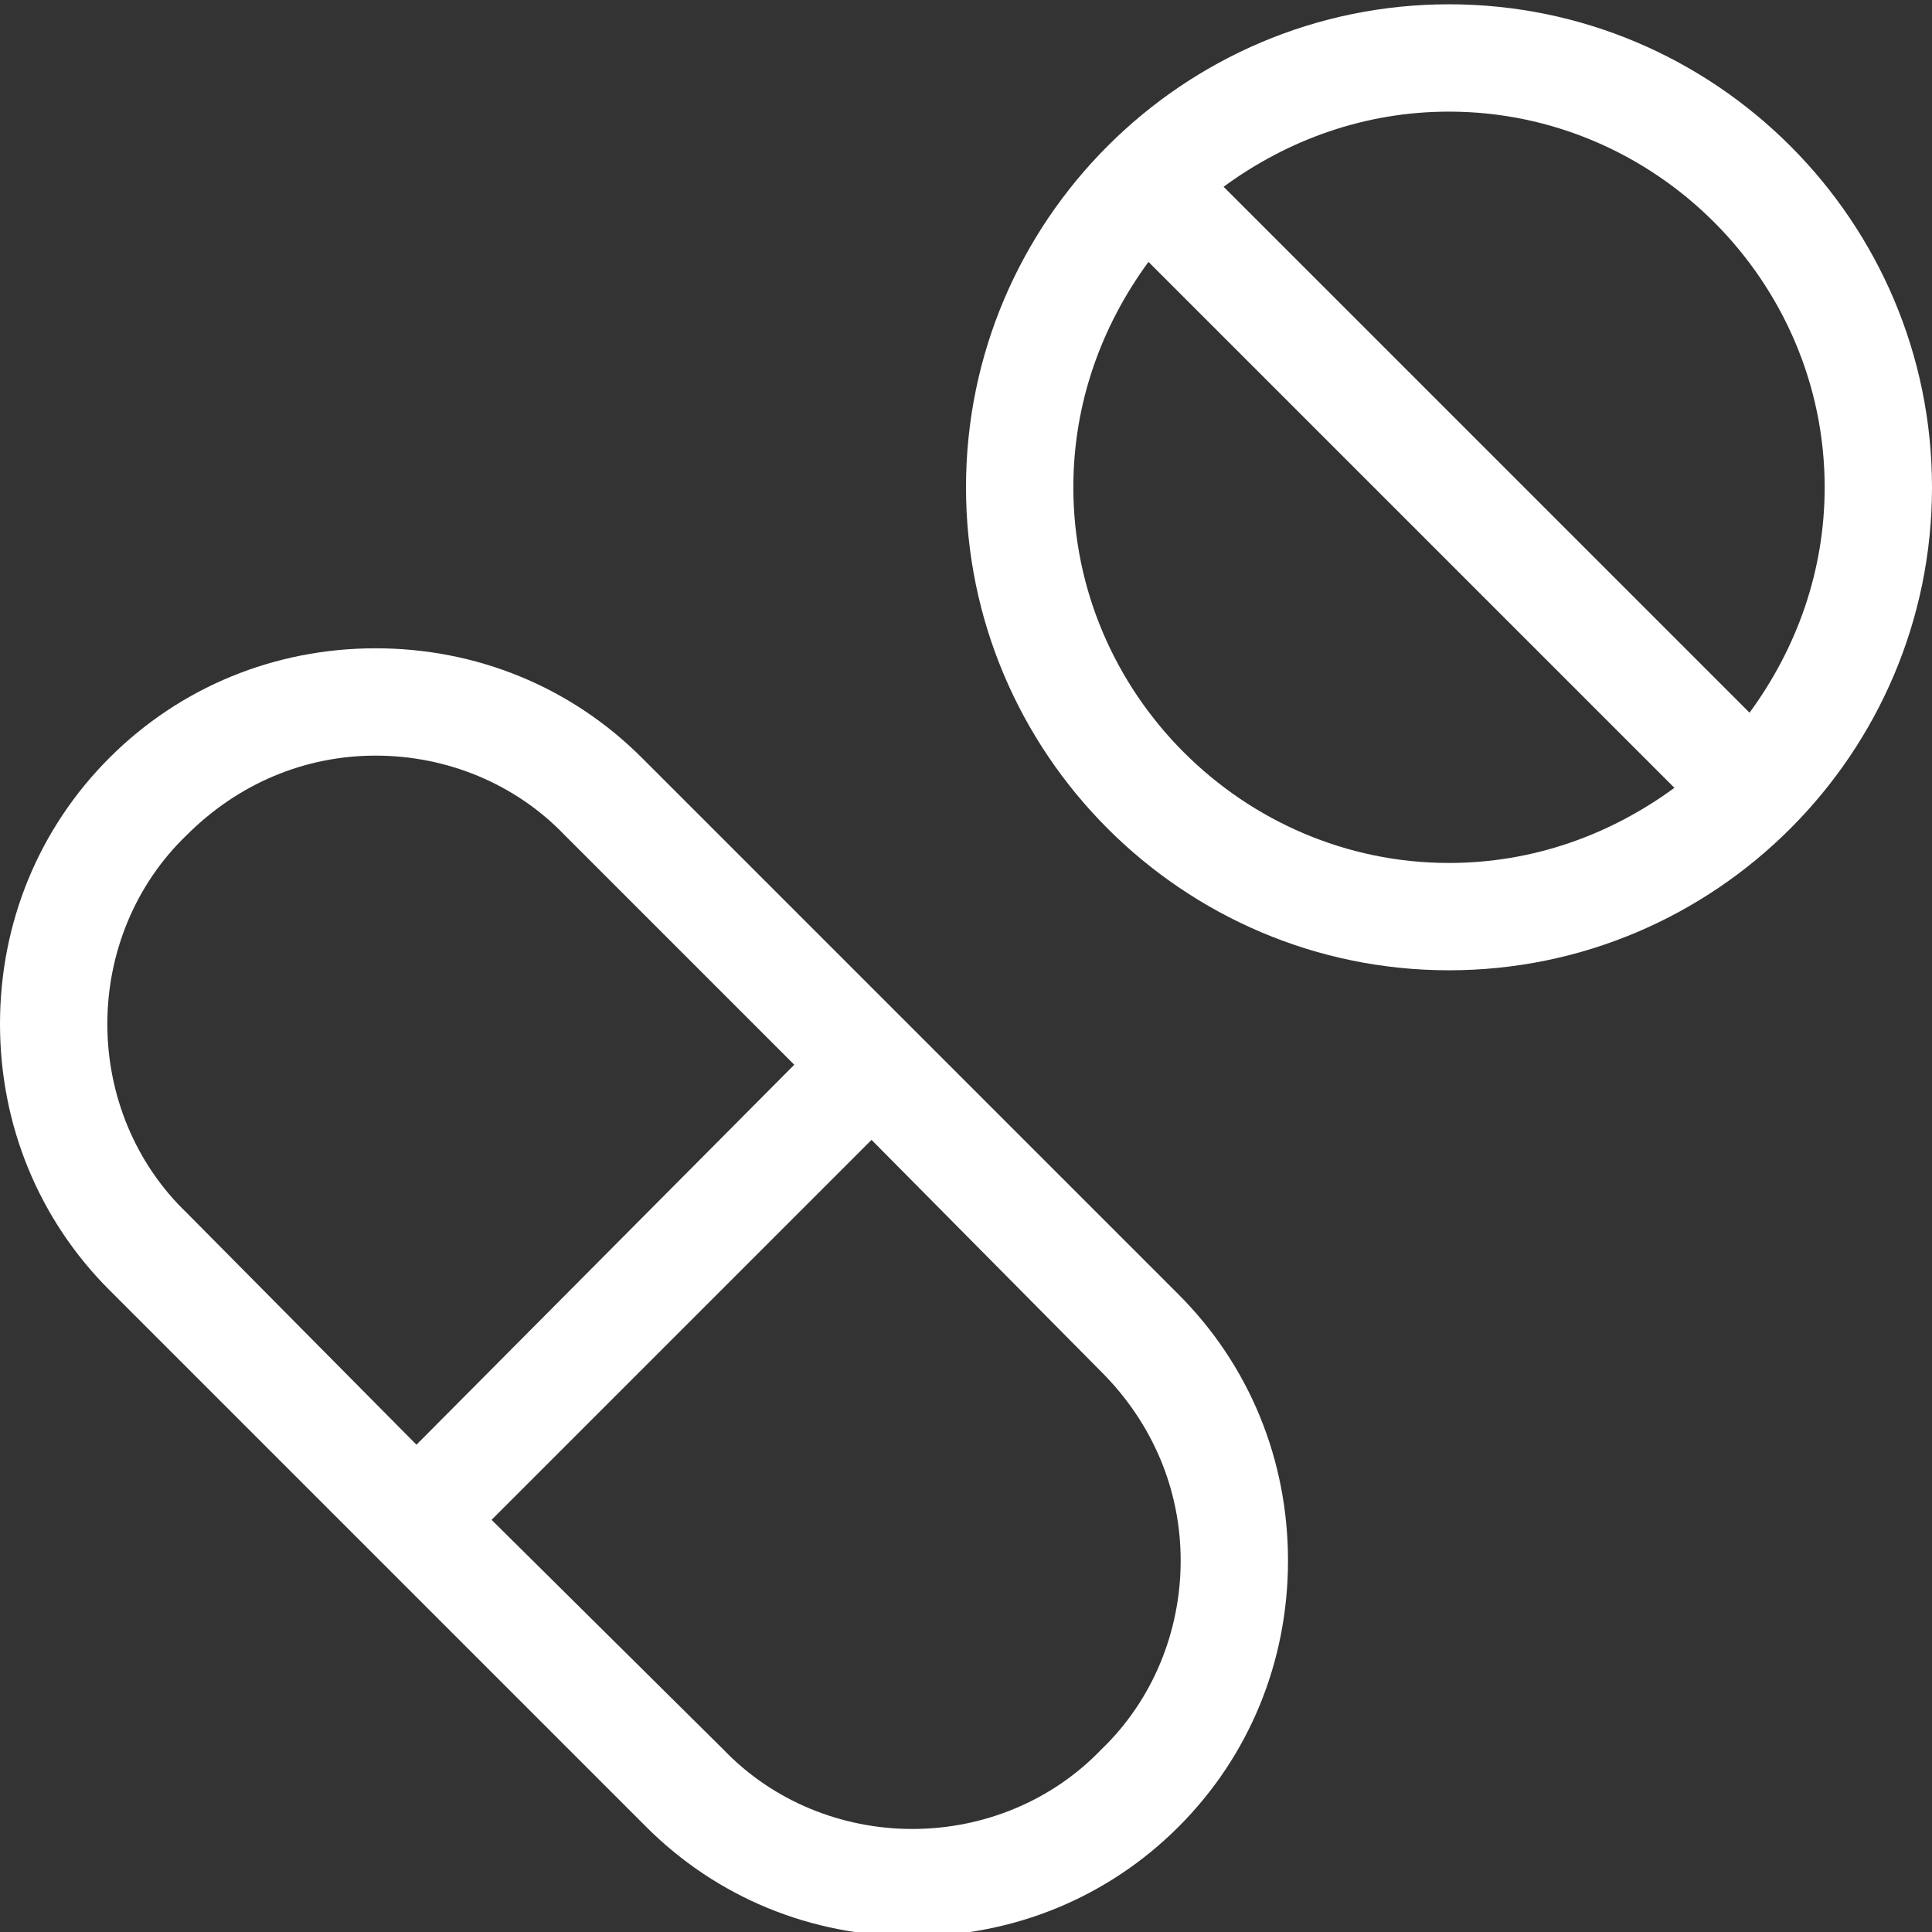 <?xml version="1.0" encoding="utf-8"?>
<!-- Generator: Adobe Illustrator 21.1.0, SVG Export Plug-In . SVG Version: 6.00 Build 0)  -->
<svg version="1.1" id="Layer_1" xmlns="http://www.w3.org/2000/svg" xmlns:xlink="http://www.w3.org/1999/xlink" x="0px" y="0px"
	 viewBox="0 0 90 90" style="enable-background:new 0 0 90 90;" xml:space="preserve">
<rect x="0" y="0" width="90" height="90" fill="#333333" stroke="none"/>
<style type="text/css">
	.st0{fill:#FFFFFF;}
</style>
<g>
	<path class="st0" d="M67.5,0.2C55.1,0.2,45,10.3,45,22.7s10.1,22.5,22.5,22.5S90,35.1,90,22.7S79.9,0.2,67.5,0.2z M67.5,40.2
		c-9.6,0-17.5-7.9-17.5-17.5c0-3.9,1.3-7.5,3.5-10.5L78,36.7C75,38.9,71.4,40.2,67.5,40.2z M81.5,33.2L57,8.7
		c3-2.2,6.6-3.5,10.5-3.5c9.6,0,17.5,7.9,17.5,17.5C85,26.6,83.7,30.2,81.5,33.2z"/>
	<path class="st0" d="M30.1,85.1c3.3,3.3,7.7,5.1,12.4,5.1s9.1-1.8,12.4-5.1c3.3-3.3,5.1-7.7,5.1-12.4s-1.8-9.1-5.1-12.4l-25-25
		c-3.3-3.3-7.7-5.1-12.4-5.1S8.4,32,5.1,35.3C1.8,38.6,0,43,0,47.7s1.8,9.1,5.1,12.4L30.1,85.1z M51.3,63.9c2.4,2.4,3.7,5.5,3.7,8.8
		s-1.3,6.5-3.7,8.8c-2.3,2.4-5.5,3.7-8.8,3.7s-6.5-1.3-8.8-3.7L22.9,70.8l17.7-17.7L51.3,63.9z M8.7,38.9L8.7,38.9
		c2.4-2.4,5.5-3.7,8.8-3.7s6.5,1.3,8.8,3.7L37,49.6L19.4,67.3L8.7,56.5C6.3,54.2,5,51,5,47.7S6.3,41.2,8.7,38.9z"/>
</g>
</svg>

